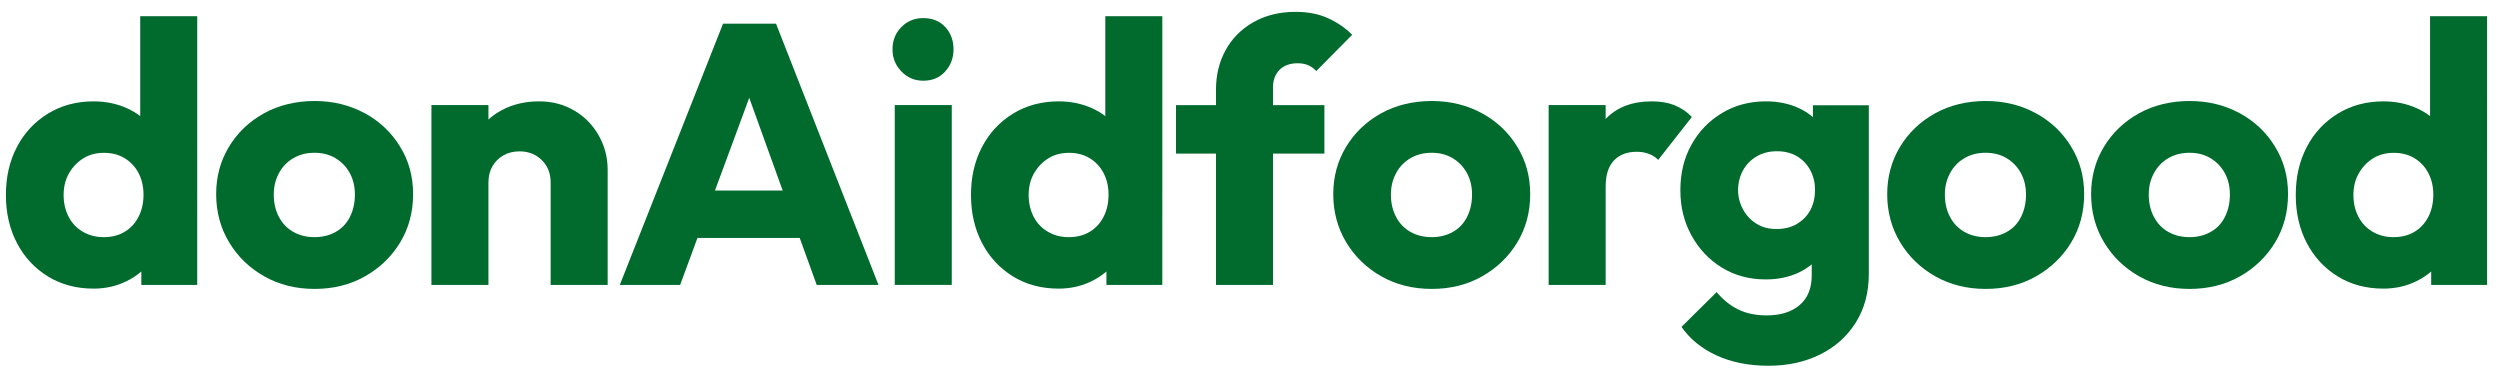 <?xml version="1.0" encoding="UTF-8"?>
<svg id="Ebene_1" data-name="Ebene 1" xmlns="http://www.w3.org/2000/svg" viewBox="0 0 424 64">
  <defs>
    <style>
      .cls-1 {
        fill: #006b2d;
        stroke-width: 0px;
      }
    </style>
  </defs>
  <path class="cls-1" d="M23.78,19.69c-.68-.52-1.43-.97-2.26-1.34-1.72-.77-3.6-1.16-5.65-1.16-2.89,0-5.46.69-7.72,2.07-2.26,1.38-4.02,3.26-5.27,5.65-1.26,2.39-1.88,5.11-1.88,8.16s.63,5.77,1.88,8.16,3,4.27,5.24,5.65c2.24,1.38,4.82,2.07,7.75,2.07,2.05,0,3.93-.43,5.65-1.29.91-.45,1.72-.99,2.45-1.61v2.27h9.48V2.75h-9.67v16.94ZM21.15,39.31c-1,.61-2.2.91-3.58.91-1.3,0-2.47-.3-3.51-.91-1.05-.61-1.85-1.45-2.42-2.54-.56-1.09-.85-2.32-.85-3.7s.3-2.61.91-3.67c.61-1.07,1.41-1.91,2.42-2.54s2.18-.94,3.51-.94,2.51.3,3.51.91c1,.61,1.79,1.44,2.35,2.51.56,1.07.85,2.29.85,3.67s-.28,2.68-.85,3.77c-.56,1.09-1.35,1.94-2.35,2.54Z"/>
  <path class="cls-1" d="M61.85,19.2c-2.53-1.38-5.37-2.07-8.5-2.07s-6.09.7-8.6,2.1c-2.51,1.4-4.49,3.29-5.93,5.68-1.44,2.39-2.16,5.06-2.16,8.03s.73,5.73,2.2,8.16c1.46,2.43,3.45,4.35,5.96,5.77s5.36,2.13,8.54,2.13,6.03-.71,8.54-2.13,4.5-3.34,5.96-5.74c1.46-2.41,2.2-5.14,2.2-8.19s-.73-5.66-2.2-8.06c-1.47-2.41-3.46-4.3-5.99-5.68ZM59.34,36.8c-.56,1.11-1.37,1.96-2.42,2.54-1.05.59-2.24.88-3.58.88s-2.53-.29-3.58-.88c-1.05-.59-1.86-1.43-2.45-2.54-.59-1.11-.88-2.37-.88-3.8,0-1.34.29-2.55.88-3.64.59-1.09,1.4-1.93,2.45-2.54,1.05-.61,2.24-.91,3.58-.91s2.52.3,3.55.91c1.02.61,1.83,1.44,2.42,2.51.59,1.07.88,2.29.88,3.67s-.28,2.69-.85,3.8Z"/>
  <path class="cls-1" d="M97.4,18.76c-1.76-1.05-3.74-1.57-5.96-1.57-2.34,0-4.45.49-6.31,1.48-.85.45-1.61.98-2.29,1.6v-2.45h-9.67v30.5h9.67v-17.38c0-1.05.23-1.97.69-2.76.46-.79,1.09-1.41,1.88-1.85.79-.44,1.69-.66,2.7-.66,1.51,0,2.76.49,3.77,1.47,1,.98,1.51,2.25,1.51,3.8v17.38h9.67v-19.52c0-2.09-.5-4.03-1.51-5.81-1-1.78-2.38-3.19-4.14-4.24Z"/>
  <path class="cls-1" d="M122.63,4.01l-17.51,44.31h10.23l2.94-7.97h17.34l2.88,7.97h10.48l-17.38-44.31h-8.97ZM121.26,32.31l5.81-15.72,5.67,15.72h-11.48Z"/>
  <rect class="cls-1" x="151.75" y="17.82" width="9.67" height="30.5"/>
  <path class="cls-1" d="M156.58,3.07c-1.46,0-2.7.5-3.7,1.51s-1.51,2.26-1.51,3.77.5,2.72,1.51,3.77c1,1.05,2.24,1.57,3.7,1.57,1.55,0,2.79-.52,3.73-1.57.94-1.05,1.41-2.3,1.41-3.77s-.47-2.76-1.41-3.77-2.19-1.51-3.73-1.51Z"/>
  <path class="cls-1" d="M187.46,19.69c-.68-.52-1.43-.97-2.26-1.34-1.72-.77-3.6-1.16-5.65-1.16-2.89,0-5.46.69-7.72,2.07-2.26,1.38-4.02,3.26-5.27,5.65-1.26,2.39-1.88,5.11-1.88,8.16s.63,5.77,1.88,8.16,3,4.27,5.24,5.65c2.24,1.38,4.82,2.07,7.75,2.07,2.05,0,3.93-.43,5.65-1.29.91-.45,1.72-.99,2.45-1.61v2.27h9.48V2.75h-9.67v16.94ZM184.82,39.31c-1,.61-2.2.91-3.58.91-1.3,0-2.47-.3-3.51-.91-1.05-.61-1.85-1.45-2.42-2.54-.56-1.09-.85-2.32-.85-3.7s.3-2.61.91-3.67c.61-1.07,1.41-1.91,2.42-2.54s2.17-.94,3.51-.94,2.51.3,3.51.91c1,.61,1.79,1.44,2.35,2.51s.85,2.29.85,3.67-.28,2.68-.85,3.77c-.56,1.09-1.35,1.94-2.35,2.54Z"/>
  <path class="cls-1" d="M215.89,14.93c0-1.3.37-2.32,1.1-3.07.73-.75,1.77-1.13,3.11-1.13.71,0,1.32.12,1.82.35.5.23.94.56,1.32.97l6.09-6.15c-1.17-1.17-2.54-2.11-4.11-2.82-1.57-.71-3.4-1.07-5.49-1.07-2.72,0-5.11.59-7.16,1.76-2.05,1.17-3.62,2.75-4.71,4.74-1.09,1.99-1.63,4.24-1.63,6.75v2.57h-6.78v8.22h6.78v22.28h9.67v-22.28h8.72v-8.22h-8.72v-2.89Z"/>
  <path class="cls-1" d="M251.32,19.2c-2.53-1.38-5.37-2.07-8.5-2.07s-6.09.7-8.6,2.1c-2.51,1.4-4.49,3.29-5.93,5.68-1.44,2.39-2.17,5.06-2.17,8.03s.73,5.73,2.2,8.16c1.46,2.43,3.45,4.35,5.96,5.77,2.51,1.42,5.36,2.13,8.54,2.13s6.03-.71,8.54-2.13,4.5-3.34,5.96-5.74c1.46-2.41,2.2-5.14,2.2-8.19s-.73-5.66-2.2-8.06c-1.46-2.41-3.46-4.3-5.99-5.68ZM248.81,36.8c-.56,1.11-1.37,1.96-2.42,2.54-1.05.59-2.24.88-3.58.88s-2.53-.29-3.58-.88c-1.05-.59-1.86-1.43-2.45-2.54-.59-1.11-.88-2.37-.88-3.8,0-1.34.29-2.55.88-3.64.59-1.09,1.4-1.93,2.45-2.54,1.05-.61,2.24-.91,3.58-.91s2.52.3,3.55.91c1.02.61,1.83,1.44,2.42,2.51.59,1.07.88,2.29.88,3.67s-.28,2.69-.85,3.8Z"/>
  <path class="cls-1" d="M284.02,17.85c-1.11-.44-2.4-.66-3.86-.66-3.31,0-5.91.98-7.81,2.95-.01.01-.02.02-.03.04v-2.36h-9.67v30.5h9.67v-16.69c0-1.97.47-3.44,1.41-4.42.94-.98,2.23-1.47,3.86-1.47.79,0,1.51.13,2.13.38s1.13.59,1.51,1l5.71-7.28c-.84-.88-1.81-1.54-2.92-1.98Z"/>
  <path class="cls-1" d="M307.46,19.85c-.7-.59-1.48-1.09-2.35-1.5-1.65-.77-3.53-1.16-5.62-1.16-2.76,0-5.24.66-7.44,1.98s-3.92,3.11-5.18,5.37-1.88,4.83-1.88,7.72.63,5.36,1.88,7.66c1.26,2.3,2.97,4.12,5.15,5.46,2.18,1.34,4.66,2.01,7.47,2.01,2.09,0,3.96-.4,5.62-1.19.8-.38,1.51-.84,2.16-1.36v1.87c0,2.18-.68,3.85-2.04,5.02-1.36,1.17-3.23,1.76-5.62,1.76-1.84,0-3.44-.34-4.8-1-1.36-.67-2.58-1.65-3.67-2.95l-5.96,5.9c1.46,2.09,3.46,3.71,5.99,4.86,2.53,1.15,5.45,1.73,8.76,1.73s6.18-.64,8.76-1.91c2.57-1.28,4.59-3.09,6.06-5.43,1.46-2.34,2.2-5.08,2.2-8.22v-28.62h-9.48v2.03ZM304.79,37.96c-.98.59-2.15.88-3.48.88s-2.43-.29-3.39-.88c-.96-.59-1.73-1.39-2.29-2.42-.56-1.02-.85-2.12-.85-3.29s.27-2.32.82-3.33c.54-1,1.32-1.8,2.32-2.39,1-.59,2.15-.88,3.45-.88s2.49.29,3.45.88c.96.59,1.7,1.38,2.23,2.39.52,1,.78,2.09.78,3.26,0,1.3-.26,2.44-.78,3.42-.52.98-1.28,1.77-2.26,2.35Z"/>
  <path class="cls-1" d="M345.27,19.2c-2.53-1.38-5.37-2.07-8.5-2.07s-6.09.7-8.6,2.1c-2.51,1.4-4.49,3.29-5.93,5.68-1.44,2.39-2.17,5.06-2.17,8.03s.73,5.73,2.2,8.16c1.46,2.43,3.45,4.35,5.96,5.77,2.51,1.42,5.36,2.13,8.54,2.13s6.03-.71,8.54-2.13,4.5-3.34,5.96-5.74c1.46-2.41,2.2-5.14,2.2-8.19s-.73-5.66-2.2-8.06c-1.46-2.41-3.46-4.3-5.99-5.68ZM342.76,36.8c-.56,1.11-1.37,1.96-2.42,2.54-1.05.59-2.24.88-3.58.88s-2.53-.29-3.58-.88c-1.05-.59-1.86-1.43-2.45-2.54-.59-1.11-.88-2.37-.88-3.8,0-1.34.29-2.55.88-3.64.59-1.09,1.4-1.93,2.45-2.54,1.05-.61,2.24-.91,3.58-.91s2.52.3,3.55.91c1.02.61,1.83,1.44,2.42,2.51.59,1.07.88,2.29.88,3.67s-.28,2.69-.85,3.8Z"/>
  <path class="cls-1" d="M379.85,19.2c-2.53-1.38-5.37-2.07-8.5-2.07s-6.09.7-8.6,2.1c-2.51,1.4-4.49,3.29-5.93,5.68-1.44,2.39-2.17,5.06-2.17,8.03s.73,5.73,2.2,8.16c1.46,2.43,3.45,4.35,5.96,5.77,2.51,1.42,5.36,2.13,8.54,2.13s6.03-.71,8.54-2.13,4.5-3.34,5.96-5.74c1.46-2.41,2.2-5.14,2.2-8.19s-.73-5.66-2.2-8.06c-1.46-2.41-3.46-4.3-5.99-5.68ZM377.34,36.8c-.56,1.11-1.37,1.96-2.42,2.54-1.05.59-2.24.88-3.58.88s-2.53-.29-3.58-.88c-1.05-.59-1.86-1.43-2.45-2.54-.59-1.11-.88-2.37-.88-3.8,0-1.34.29-2.55.88-3.64.59-1.09,1.4-1.93,2.45-2.54,1.05-.61,2.24-.91,3.58-.91s2.52.3,3.55.91c1.02.61,1.83,1.44,2.42,2.51.59,1.07.88,2.29.88,3.67s-.28,2.69-.85,3.8Z"/>
  <path class="cls-1" d="M412.14,2.75v16.94c-.68-.52-1.43-.97-2.26-1.34-1.72-.77-3.6-1.16-5.65-1.16-2.89,0-5.46.69-7.72,2.07-2.26,1.38-4.02,3.26-5.27,5.65-1.26,2.39-1.88,5.11-1.88,8.16s.63,5.77,1.88,8.16c1.25,2.38,3,4.27,5.24,5.65,2.24,1.38,4.82,2.07,7.75,2.07,2.05,0,3.93-.43,5.65-1.29.91-.45,1.72-.99,2.45-1.61v2.27h9.48V2.75h-9.67ZM409.5,39.31c-1,.61-2.2.91-3.58.91-1.3,0-2.47-.3-3.51-.91-1.05-.61-1.85-1.45-2.42-2.54-.56-1.09-.85-2.32-.85-3.7s.3-2.61.91-3.67c.61-1.07,1.41-1.91,2.42-2.54,1-.63,2.18-.94,3.51-.94s2.51.3,3.51.91c1,.61,1.79,1.44,2.35,2.51.56,1.07.85,2.29.85,3.67s-.28,2.68-.85,3.77c-.56,1.09-1.35,1.94-2.35,2.54Z"/>
</svg>